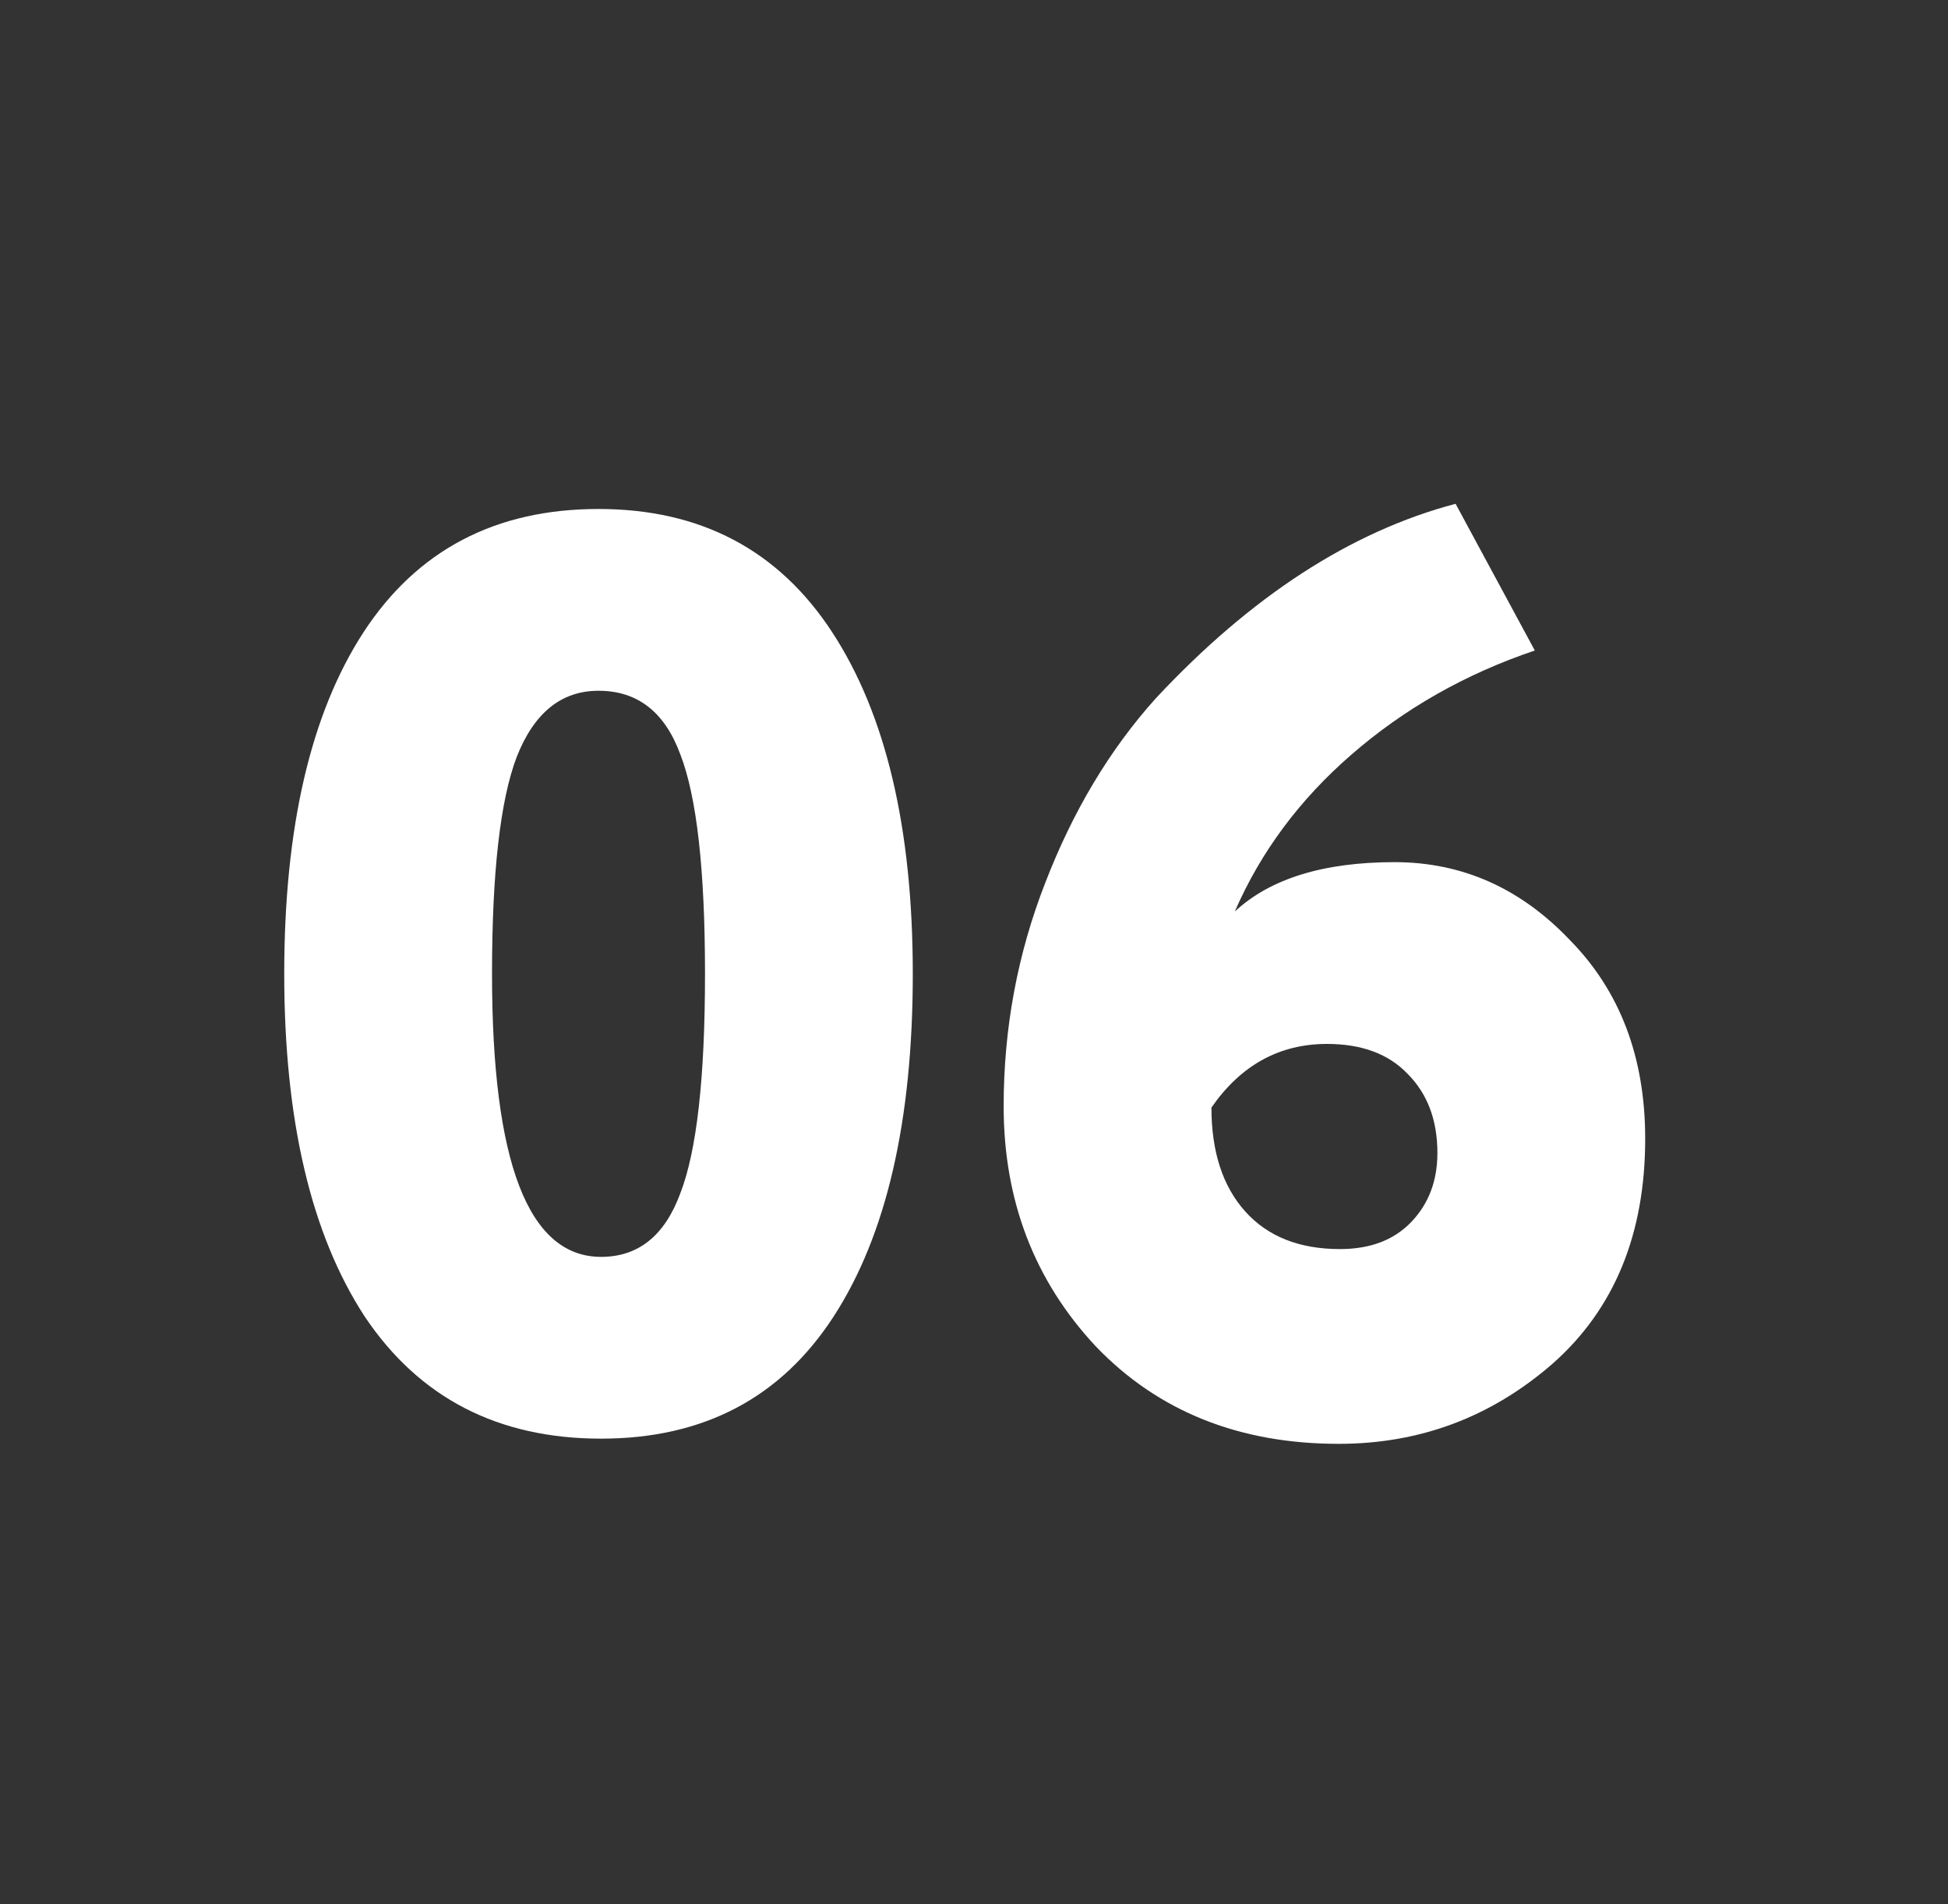 <?xml version="1.0" encoding="UTF-8"?> <svg xmlns="http://www.w3.org/2000/svg" width="45" height="44" viewBox="0 0 45 44" fill="none"><rect x="0" y="0" width="45" height="44" fill="#333333" stroke="none"/> <path d="M8.426 30.42C7.186 28.52 6.566 25.88 6.566 22.5C6.566 19.12 7.176 16.49 8.396 14.61C9.636 12.71 11.446 11.76 13.826 11.76C16.186 11.76 17.986 12.71 19.226 14.61C20.466 16.51 21.086 19.14 21.086 22.5C21.086 25.9 20.476 28.54 19.256 30.42C18.036 32.3 16.246 33.24 13.886 33.24C11.506 33.24 9.686 32.3 8.426 30.42ZM11.366 22.5C11.366 26.86 12.206 29.04 13.886 29.04C14.746 29.04 15.356 28.55 15.716 27.57C16.096 26.59 16.286 24.9 16.286 22.5C16.286 20.1 16.096 18.41 15.716 17.43C15.356 16.45 14.726 15.96 13.826 15.96C12.966 15.96 12.336 16.47 11.936 17.49C11.556 18.49 11.366 20.16 11.366 22.5Z" fill="white"></path> <path d="M23.185 25.56C23.185 23.76 23.505 22.04 24.145 20.4C24.785 18.74 25.635 17.32 26.695 16.14C28.895 13.78 31.205 12.28 33.625 11.64L35.455 15.03C33.855 15.57 32.445 16.37 31.225 17.43C30.025 18.47 29.125 19.68 28.525 21.06C29.345 20.3 30.575 19.92 32.215 19.92C33.775 19.92 35.125 20.52 36.265 21.72C37.425 22.9 38.005 24.43 38.005 26.31C38.005 28.51 37.295 30.24 35.875 31.5C34.455 32.74 32.805 33.36 30.925 33.36C28.625 33.36 26.755 32.61 25.315 31.11C23.895 29.59 23.185 27.74 23.185 25.56ZM27.985 25.59C27.985 26.61 28.245 27.41 28.765 27.99C29.285 28.57 30.015 28.86 30.955 28.86C31.655 28.86 32.205 28.65 32.605 28.23C33.005 27.81 33.205 27.28 33.205 26.64C33.205 25.88 32.975 25.27 32.515 24.81C32.075 24.35 31.455 24.12 30.655 24.12C29.555 24.12 28.665 24.61 27.985 25.59Z" fill="white"></path> </svg> 